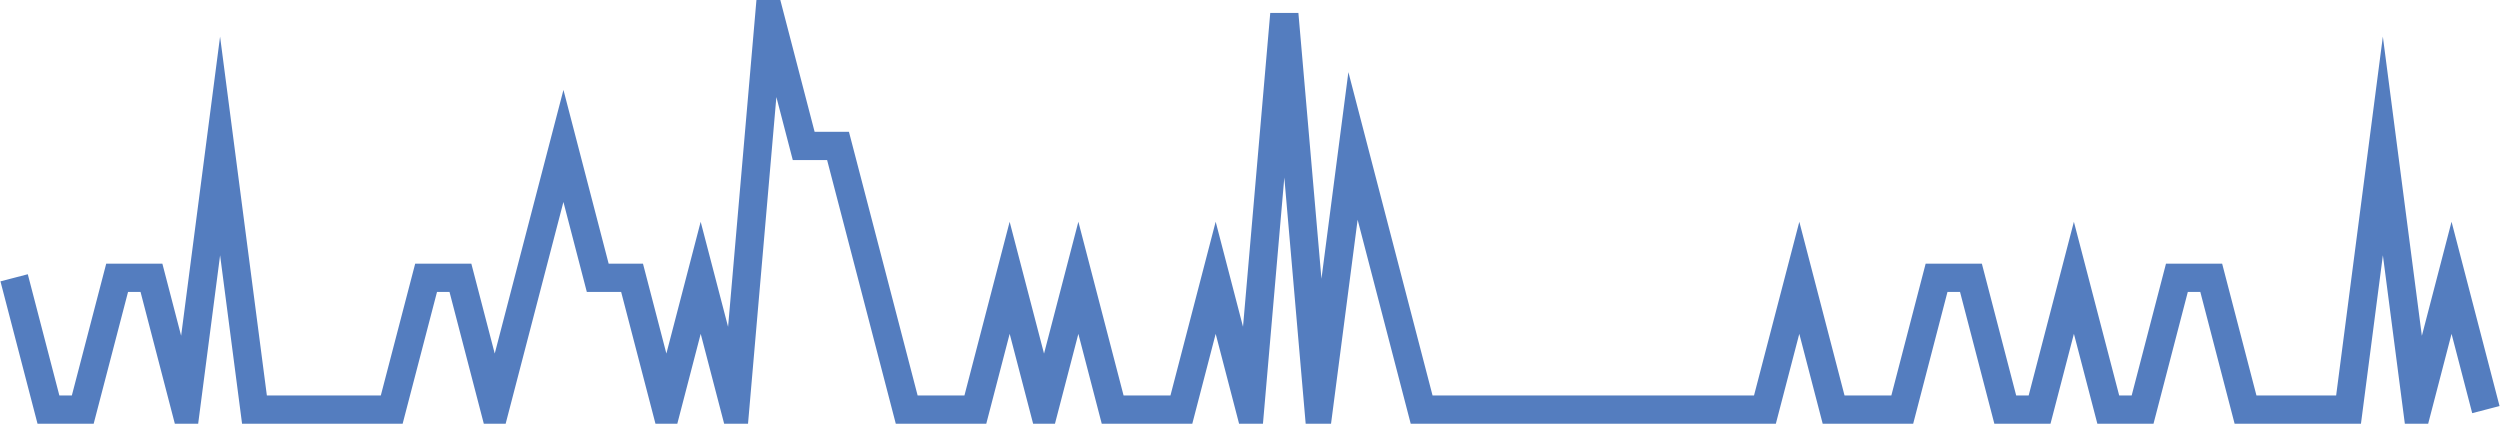 <?xml version="1.0" encoding="UTF-8"?>
<svg xmlns="http://www.w3.org/2000/svg" xmlns:xlink="http://www.w3.org/1999/xlink" width="177pt" height="30pt" viewBox="0 0 177 30" version="1.1">
<g id="surface29734946">
<path style="fill:none;stroke-width:2;stroke-linecap:butt;stroke-linejoin:miter;stroke:rgb(32.941%,49.02%,74.902%);stroke-opacity:1;stroke-miterlimit:10;" d="M 1 19.668 L 3.43 29 L 5.859 29 L 8.293 19.668 L 10.723 19.668 L 13.152 29 L 15.582 10.332 L 18.016 29 L 27.734 29 L 30.168 19.668 L 32.598 19.668 L 35.027 29 L 37.457 19.668 L 39.891 10.332 L 42.32 19.668 L 44.75 19.668 L 47.18 29 L 49.609 19.668 L 52.043 29 L 54.473 1 L 56.902 10.332 L 59.332 10.332 L 61.766 19.668 L 64.195 29 L 69.055 29 L 71.484 19.668 L 73.918 29 L 76.348 19.668 L 78.777 29 L 83.641 29 L 86.07 19.668 L 88.5 29 L 90.93 1 L 93.359 29 L 95.793 10.332 L 98.223 19.668 L 100.652 29 L 124.957 29 L 127.391 19.668 L 129.82 29 L 134.68 29 L 137.109 19.668 L 139.543 19.668 L 141.973 29 L 144.402 29 L 146.832 19.668 L 149.266 29 L 151.695 29 L 154.125 19.668 L 156.555 19.668 L 158.984 29 L 166.277 29 L 168.707 10.332 L 171.141 29 L 173.57 19.668 L 176 29 "/>
</g>
</svg>
